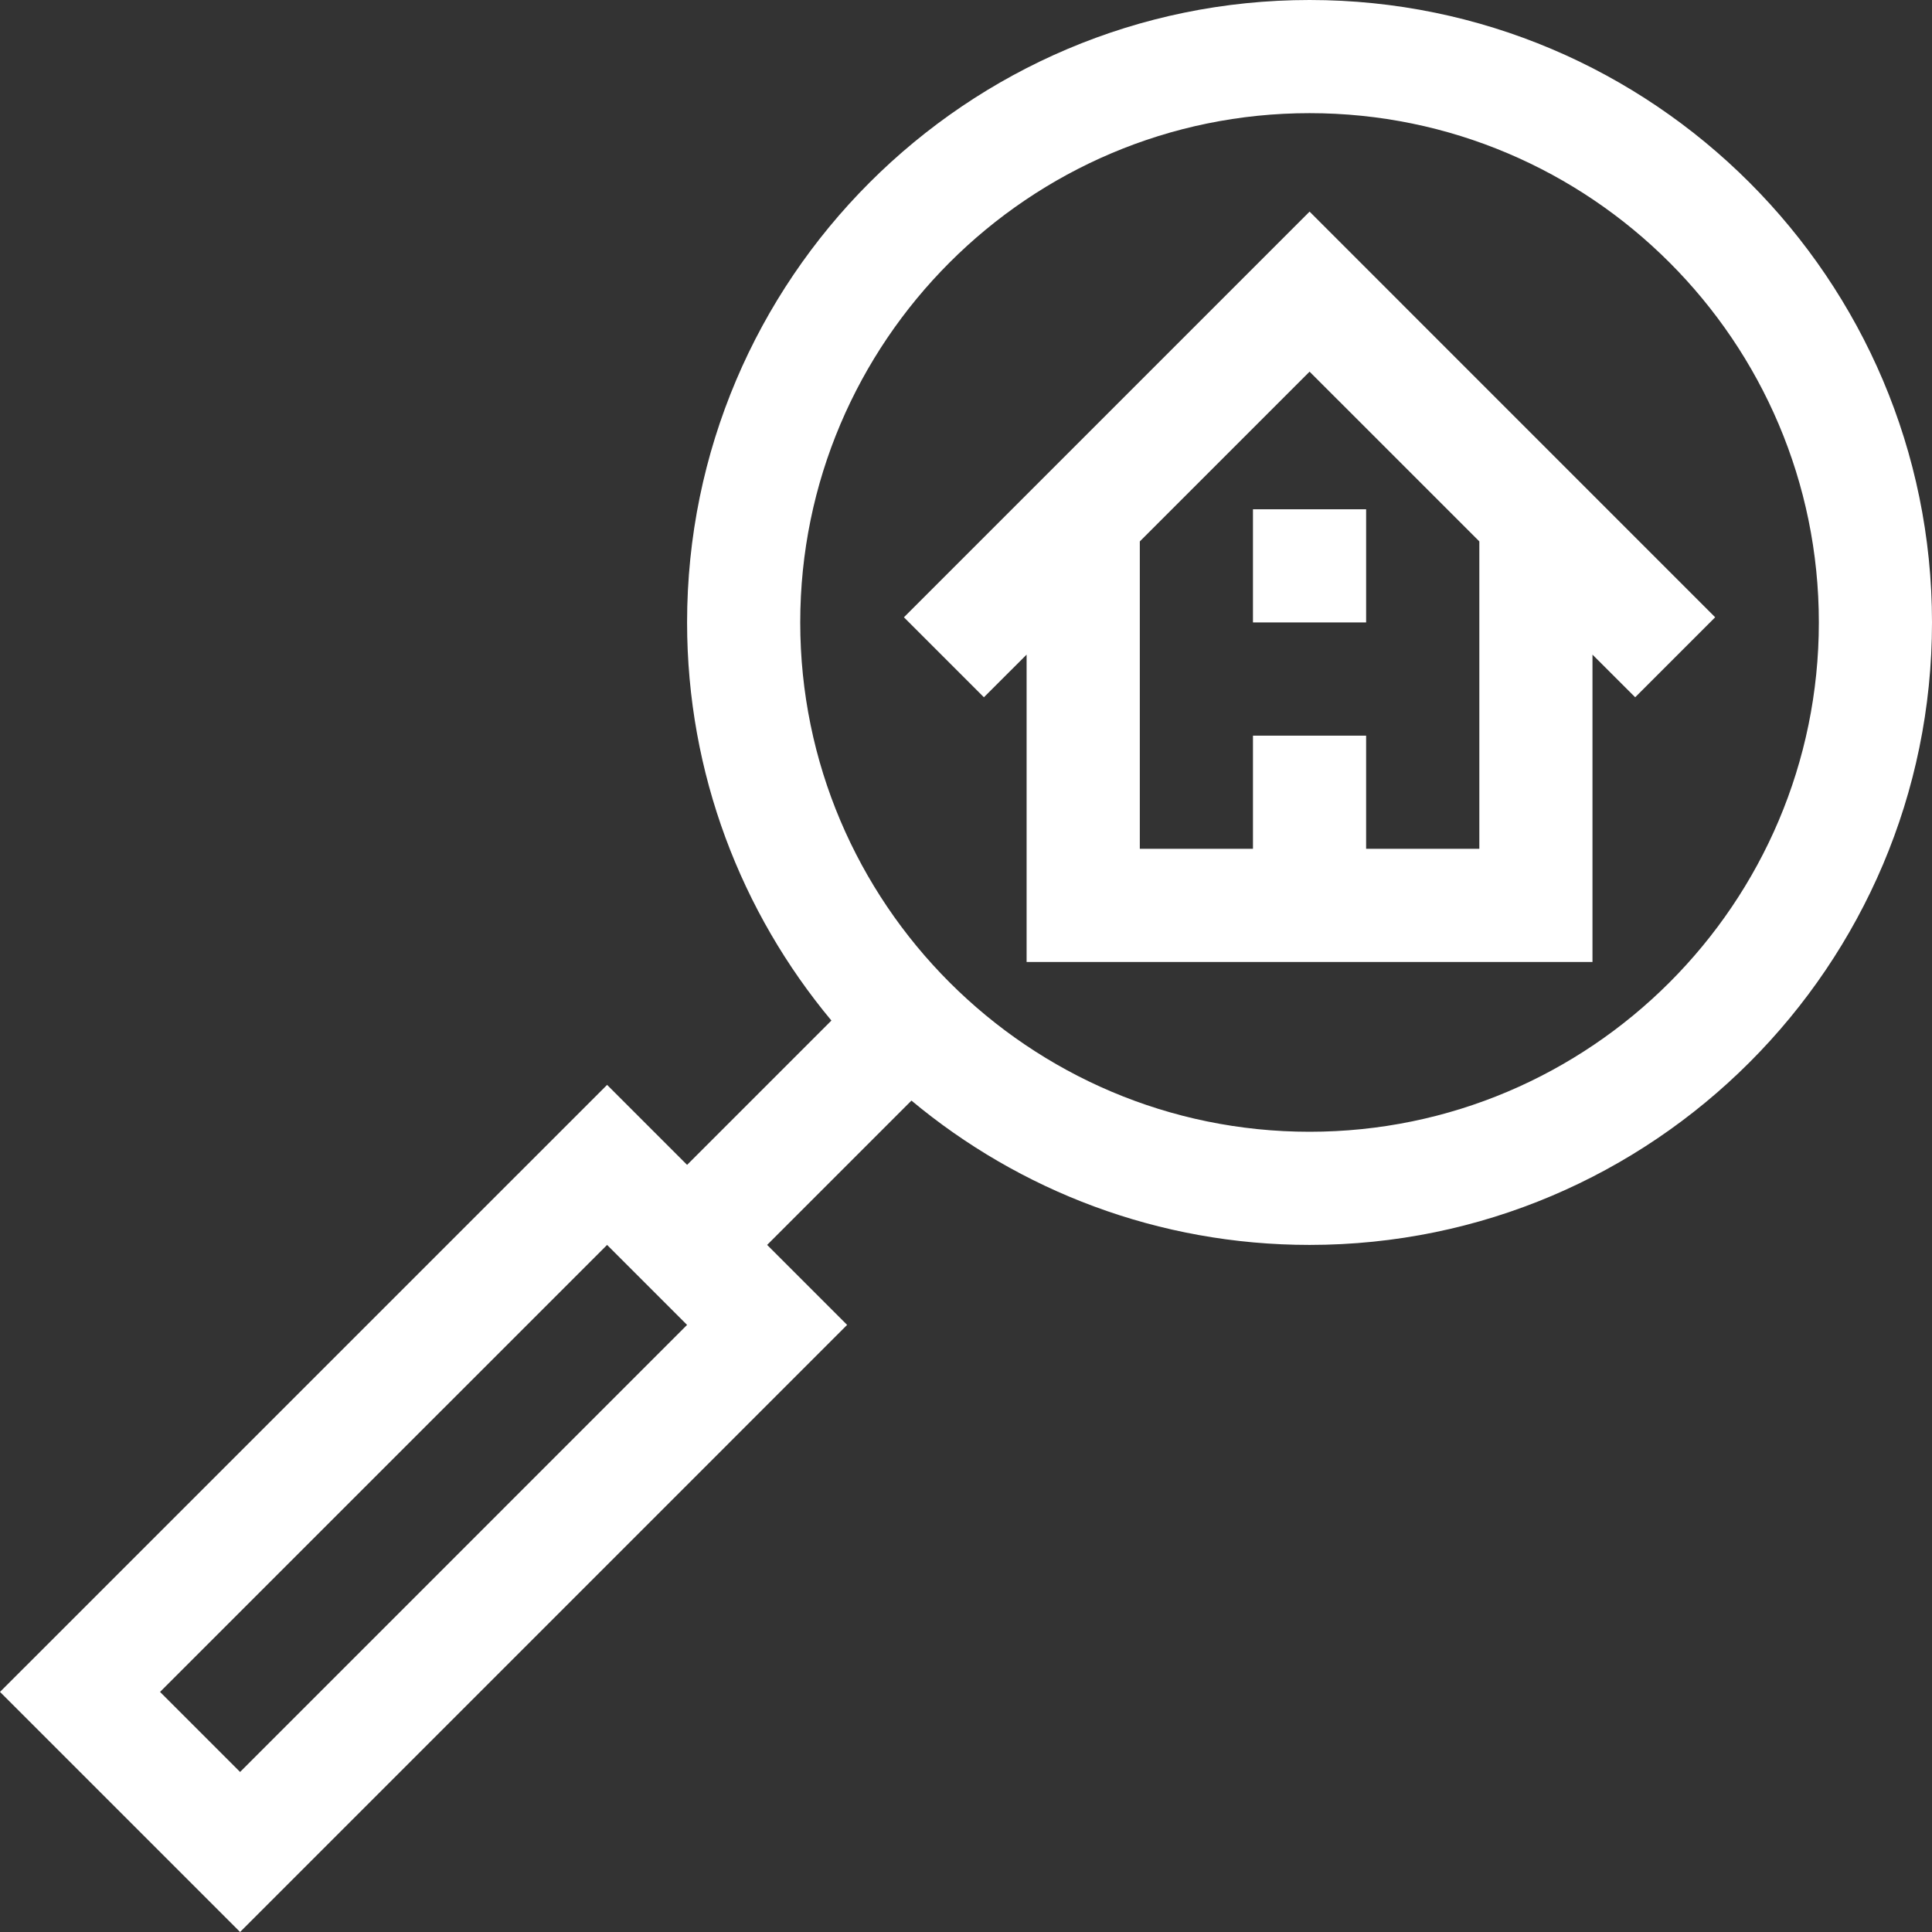 <?xml version="1.0" encoding="UTF-8"?>
<svg width="30px" height="30px" viewBox="0 0 30 30" version="1.1" xmlns="http://www.w3.org/2000/svg" xmlns:xlink="http://www.w3.org/1999/xlink">
    <rect x="0" y="0" width="30" height="30" fill="#333333" stroke="none"/>
    <!-- Generator: Sketch 58 (84663) - https://sketch.com -->
    <title>015-search</title>
    <desc>Created with Sketch.</desc>
    <g id="*-Molecules" stroke="none" stroke-width="1" fill="none" fill-rule="evenodd">
        <g id="Navigation" transform="translate(-284, -1118)" fill="#FFFFFF" fill-rule="nonzero">
            <g id="o-mega-menu" transform="translate(149, 1018)">
                <g id="DH">
                    <g id="Photo" transform="translate(0, 20)">
                        <g id="Title" transform="translate(47, 80)">
                            <g id="015-search" transform="translate(88, 0)">
                                <path d="M14.036,9.585 L15.278,10.827 L15.941,10.165 L15.941,14.938 L24.728,14.938 L24.728,10.165 L25.391,10.827 L26.633,9.585 L20.335,3.286 L14.036,9.585 Z M22.971,13.18 L21.213,13.18 L21.213,11.423 L19.456,11.423 L19.456,13.18 L17.699,13.18 L17.699,8.407 L20.335,5.771 L22.971,8.407 L22.971,13.18 Z" id="Shape"></path>
                                <polygon id="Path" points="19.456 7.908 21.213 7.908 21.213 9.665 19.456 9.665"></polygon>
                                <path d="M20.335,0 C15.005,0 10.669,4.336 10.669,9.665 C10.669,12.014 11.512,14.17 12.91,15.847 L10.669,18.088 L9.427,16.846 L0,26.272 L3.728,30 L13.154,20.573 L11.912,19.331 L14.153,17.09 C15.83,18.488 17.986,19.331 20.335,19.331 C25.664,19.331 30,14.995 30,9.665 C30,4.336 25.664,0 20.335,0 Z M3.728,27.515 L2.485,26.272 L9.427,19.331 L10.669,20.573 L3.728,27.515 Z M20.335,17.574 C15.974,17.574 12.426,14.026 12.426,9.665 C12.426,5.305 15.974,1.757 20.335,1.757 C24.695,1.757 28.243,5.305 28.243,9.665 C28.243,14.026 24.695,17.574 20.335,17.574 L20.335,17.574 Z" id="Shape"></path>
                            </g>
                        </g>
                    </g>
                </g>
            </g>
        </g>
    </g>
</svg>